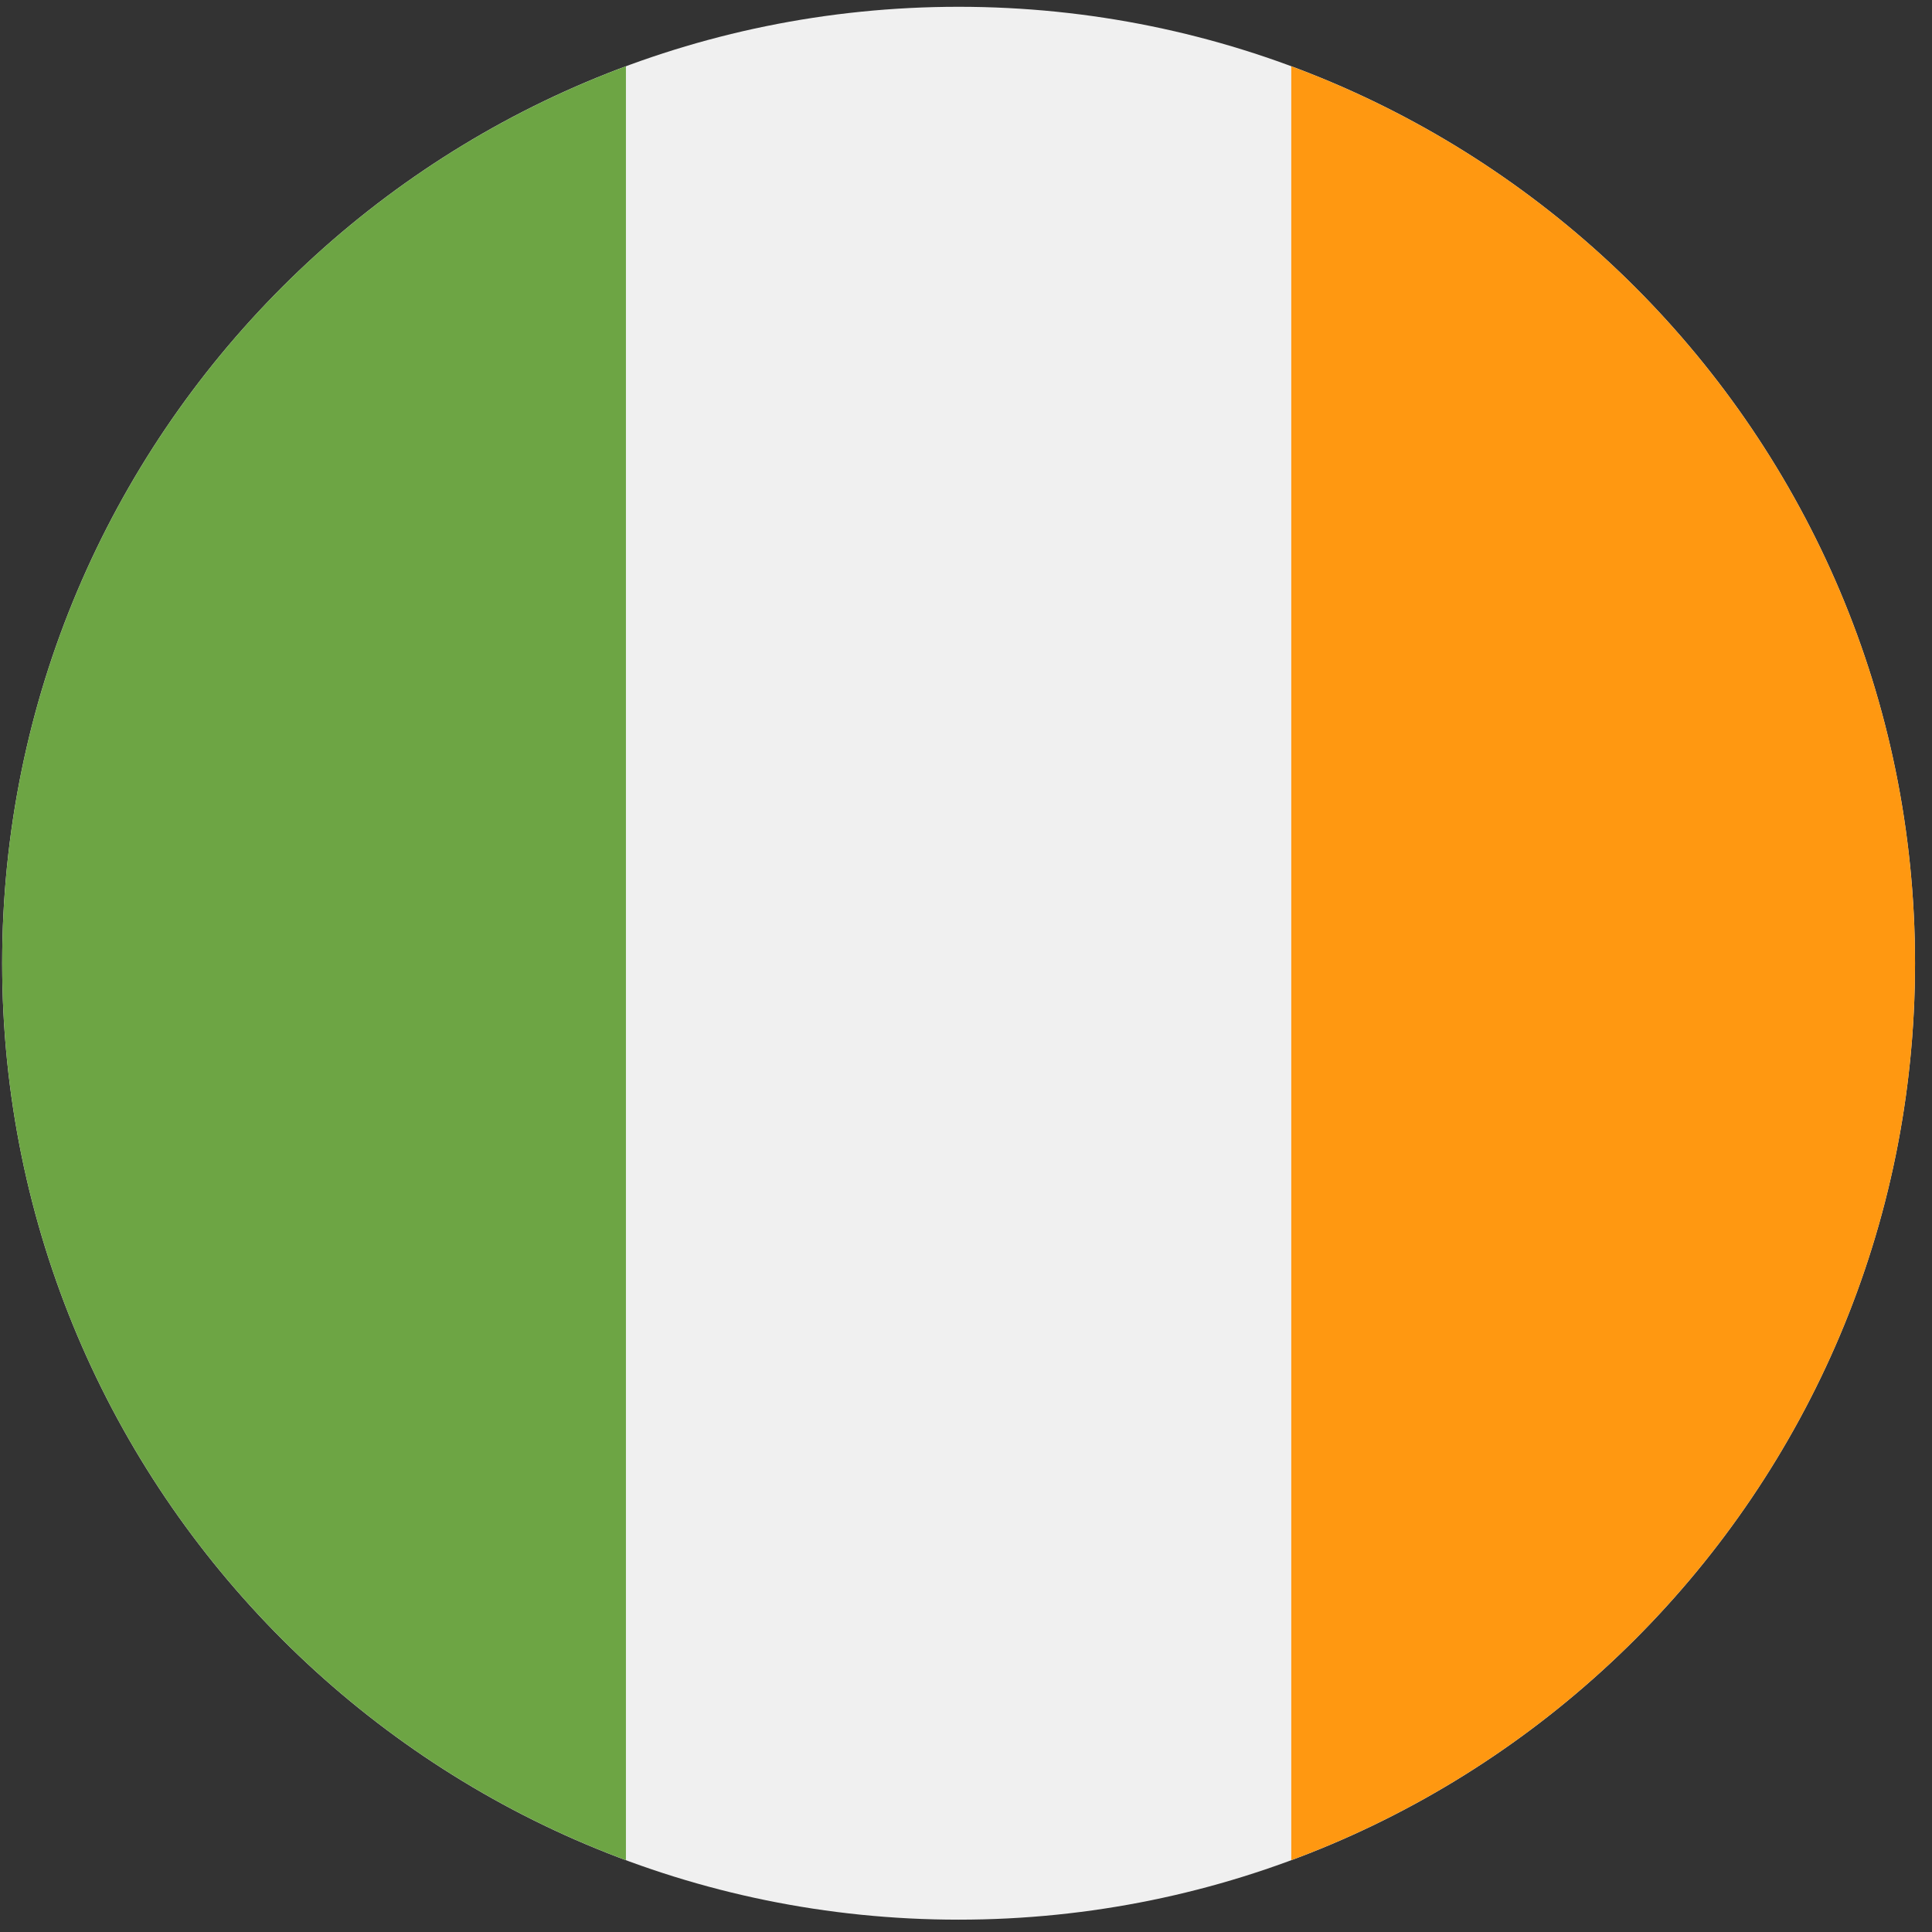 <svg width="101" height="101" viewBox="0 0 101 101" fill="none" xmlns="http://www.w3.org/2000/svg">
<rect x="0" y="0" width="101" height="101" fill="#333333" stroke="none"/>
<g clip-path="url(#clip0_323_1578)">
<path d="M50.113 100.355C77.728 100.355 100.113 77.97 100.113 50.355C100.113 22.741 77.728 0.355 50.113 0.355C22.499 0.355 0.113 22.741 0.113 50.355C0.113 77.97 22.499 100.355 50.113 100.355Z" fill="#F0F0F0"/>
<path d="M100.113 50.355C100.113 28.857 86.544 10.529 67.504 3.465V97.245C86.544 90.18 100.113 71.853 100.113 50.355Z" fill="#FF9811"/>
<path d="M0.113 50.355C0.113 71.853 13.682 90.18 32.722 97.245V3.465C13.682 10.529 0.113 28.857 0.113 50.355Z" fill="#6DA544"/>
</g>
<defs>
<clipPath id="clip0_323_1578">
<rect width="100" height="100" fill="white" transform="translate(0.113 0.355)"/>
</clipPath>
</defs>
</svg>
